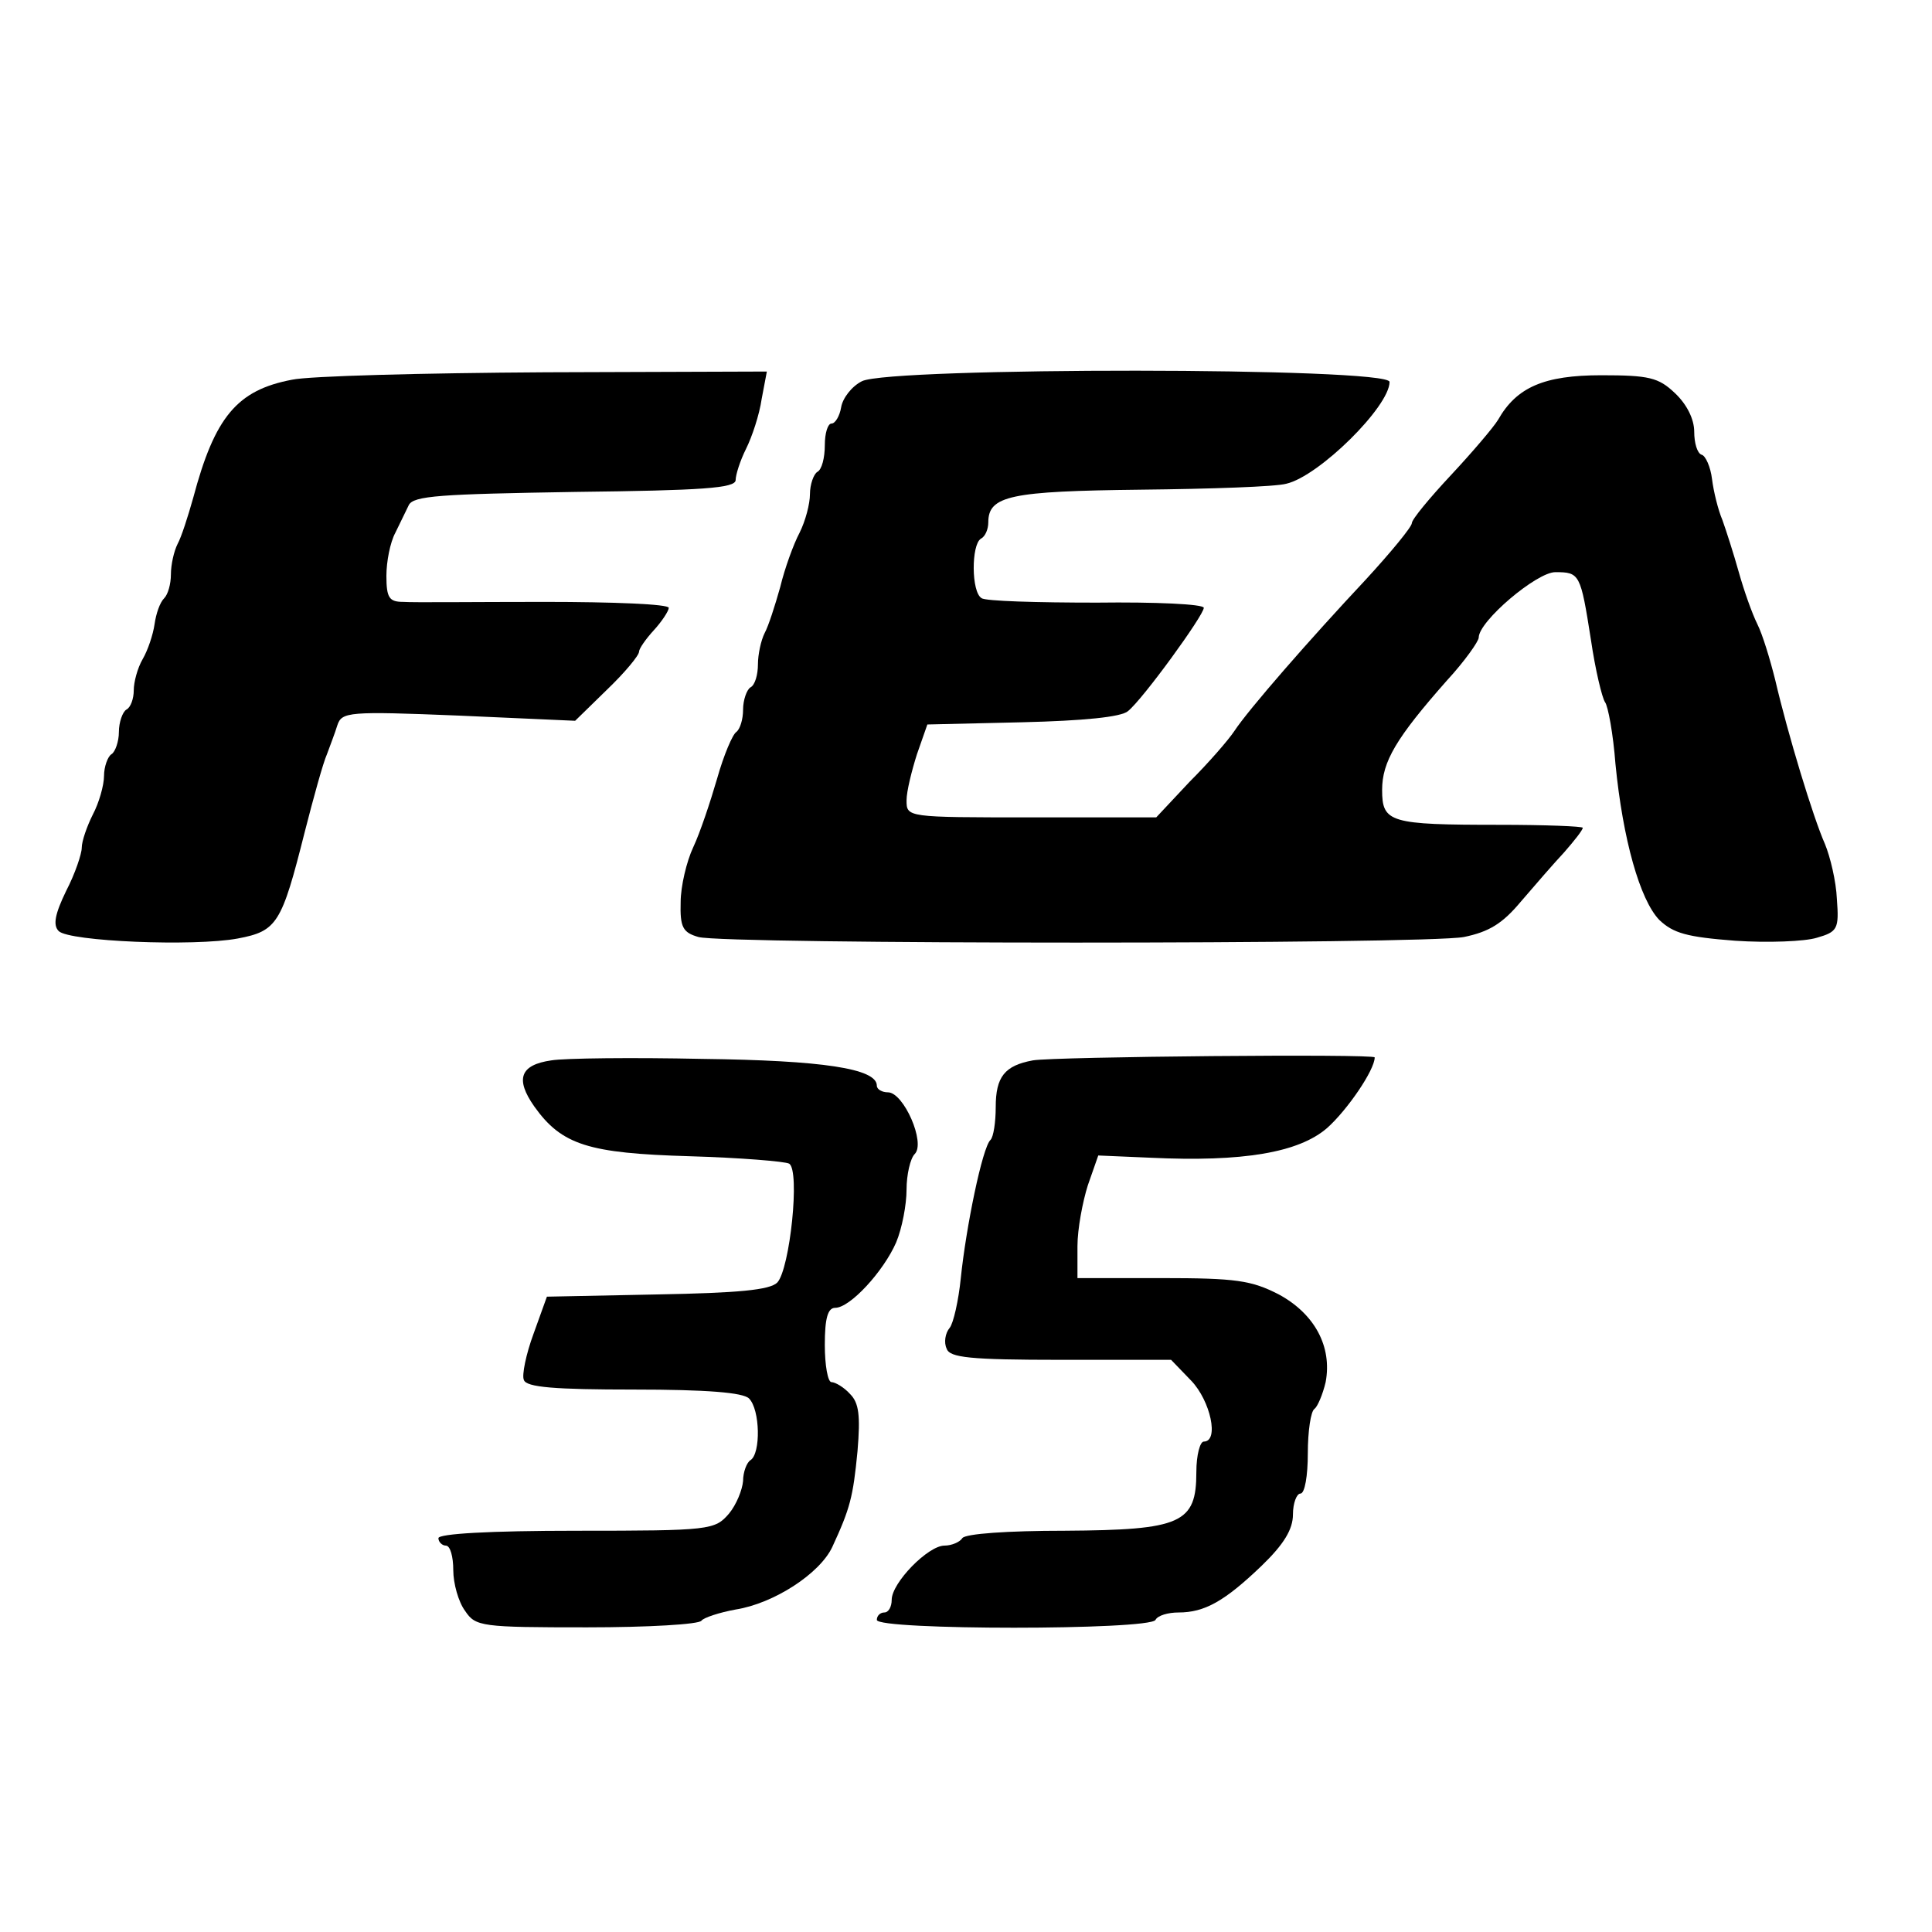 <?xml version="1.0" standalone="no"?>
<!DOCTYPE svg PUBLIC "-//W3C//DTD SVG 20010904//EN"
 "http://www.w3.org/TR/2001/REC-SVG-20010904/DTD/svg10.dtd">
<svg version="1.0" xmlns="http://www.w3.org/2000/svg"
 width="260pt" height="260pt" viewBox="0 0 260 260"
 preserveAspectRatio="xMidYMid meet">
<g transform="translate(0,260) scale(0.1,-0.1)"
fill="#000000" stroke="none">
<path d="M393 2089 c-74 -14 -104 -50 -133 -159 -7 -25 -16 -53 -21 -62 -5
-10 -9 -28 -9 -41 0 -13 -4 -27 -9 -32 -6 -6 -11 -21 -13 -35 -2 -14 -9 -35
-16 -47 -7 -12 -12 -31 -12 -42 0 -11 -4 -23 -10 -26 -5 -3 -10 -17 -10 -30 0
-13 -5 -27 -10 -30 -5 -3 -10 -17 -10 -29 0 -13 -7 -37 -15 -52 -8 -16 -15
-36 -15 -45 0 -8 -9 -35 -21 -58 -15 -31 -18 -46 -10 -54 14 -14 182 -21 241
-10 53 10 59 20 90 143 12 47 25 94 30 105 4 11 11 29 14 39 6 18 15 19 163
13 l157 -7 43 42 c24 23 43 46 43 51 0 4 9 17 20 29 11 12 20 26 20 30 0 5
-75 8 -167 8 -93 0 -178 -1 -190 0 -19 0 -23 5 -23 35 0 19 5 45 12 58 6 12
14 29 18 37 6 13 43 15 224 18 171 2 216 5 216 16 0 7 6 26 14 42 8 16 18 46
21 67 l7 37 -298 -1 c-165 -1 -318 -5 -341 -10z"/>
<path d="M1160 2087 c-14 -7 -26 -23 -28 -35 -2 -12 -8 -22 -13 -22 -5 0 -9
-13 -9 -29 0 -17 -4 -33 -10 -36 -5 -3 -10 -17 -10 -30 0 -13 -6 -36 -14 -52
-8 -15 -20 -48 -26 -73 -7 -25 -16 -53 -21 -62 -5 -10 -9 -29 -9 -42 0 -14 -4
-28 -10 -31 -5 -3 -10 -17 -10 -30 0 -13 -4 -26 -9 -30 -5 -3 -17 -31 -26 -63
-9 -31 -23 -73 -32 -92 -9 -19 -17 -53 -17 -74 -1 -34 3 -41 24 -47 36 -10
976 -10 1030 0 34 7 52 18 77 48 18 21 44 51 58 66 14 16 25 30 25 33 0 2 -51
4 -112 4 -148 0 -158 3 -158 47 0 38 19 70 87 147 24 26 43 53 43 58 0 22 78
88 103 88 33 0 34 -2 48 -91 6 -41 15 -78 19 -84 4 -5 11 -43 14 -83 10 -102
33 -183 59 -210 19 -18 37 -23 102 -28 44 -3 94 -1 110 4 28 8 30 12 27 52 -1
24 -9 57 -16 74 -16 36 -50 148 -67 221 -7 28 -17 61 -24 75 -7 14 -18 45 -25
70 -7 25 -17 56 -22 70 -6 14 -12 39 -14 55 -2 17 -9 32 -14 33 -6 2 -10 16
-10 31 0 17 -10 37 -26 52 -22 21 -35 24 -99 24 -77 0 -114 -16 -139 -60 -6
-10 -35 -44 -63 -74 -29 -31 -53 -60 -53 -65 0 -5 -28 -39 -62 -76 -75 -80
-158 -175 -177 -204 -8 -12 -34 -42 -60 -68 l-45 -48 -168 0 c-168 0 -168 0
-168 23 0 12 7 40 14 62 l14 40 128 3 c82 2 133 7 142 15 20 16 102 129 102
139 0 5 -65 8 -144 7 -80 0 -150 2 -155 6 -14 8 -14 72 -1 80 6 3 10 13 10 22
0 36 30 42 205 44 94 1 182 4 196 8 44 10 139 104 139 137 0 20 -672 20 -710
1z"/>
<path d="M742 1173 c-42 -6 -49 -25 -23 -62 37 -52 73 -63 209 -67 68 -2 129
-7 134 -10 15 -9 1 -142 -16 -160 -10 -10 -52 -14 -162 -16 l-148 -3 -18 -50
c-10 -27 -16 -56 -13 -62 3 -10 42 -13 148 -13 98 0 147 -4 155 -12 15 -15 16
-74 2 -83 -5 -3 -10 -16 -10 -28 -1 -12 -9 -32 -19 -44 -19 -22 -25 -23 -205
-23 -117 0 -186 -4 -186 -10 0 -5 5 -10 10 -10 6 0 10 -15 10 -33 0 -18 7 -43
16 -55 14 -21 22 -22 164 -22 82 0 151 4 154 9 3 4 24 11 46 15 51 8 113 48
130 84 24 52 28 67 34 129 4 48 2 65 -10 77 -8 9 -20 16 -25 16 -5 0 -9 23 -9
50 0 36 4 50 14 50 20 0 65 49 82 88 8 19 14 51 14 71 0 20 5 42 11 48 15 15
-15 83 -36 83 -8 0 -15 4 -15 9 0 23 -73 34 -235 36 -93 2 -185 1 -203 -2z"/>
<path d="M1390 1173 c-38 -7 -50 -22 -50 -63 0 -20 -3 -40 -7 -44 -11 -10 -33
-118 -40 -186 -3 -30 -10 -61 -15 -67 -6 -7 -8 -20 -4 -28 4 -12 31 -15 154
-15 l148 0 27 -28 c26 -27 38 -82 17 -82 -5 0 -10 -18 -10 -41 0 -69 -20 -78
-177 -79 -77 0 -134 -4 -138 -10 -3 -5 -14 -10 -24 -10 -22 0 -71 -50 -71 -73
0 -9 -4 -17 -10 -17 -5 0 -10 -4 -10 -10 0 -14 367 -14 375 0 3 6 17 10 31 10
35 0 62 15 112 63 30 29 42 49 42 69 0 15 5 28 10 28 6 0 10 24 10 54 0 30 4
57 9 60 4 3 11 19 15 36 9 48 -15 92 -63 118 -37 19 -58 22 -157 22 l-114 0 0
43 c0 23 7 60 14 82 l14 40 70 -3 c125 -6 200 7 238 40 27 24 64 78 64 95 0 5
-431 1 -460 -4z"/>
</g>
</svg>

